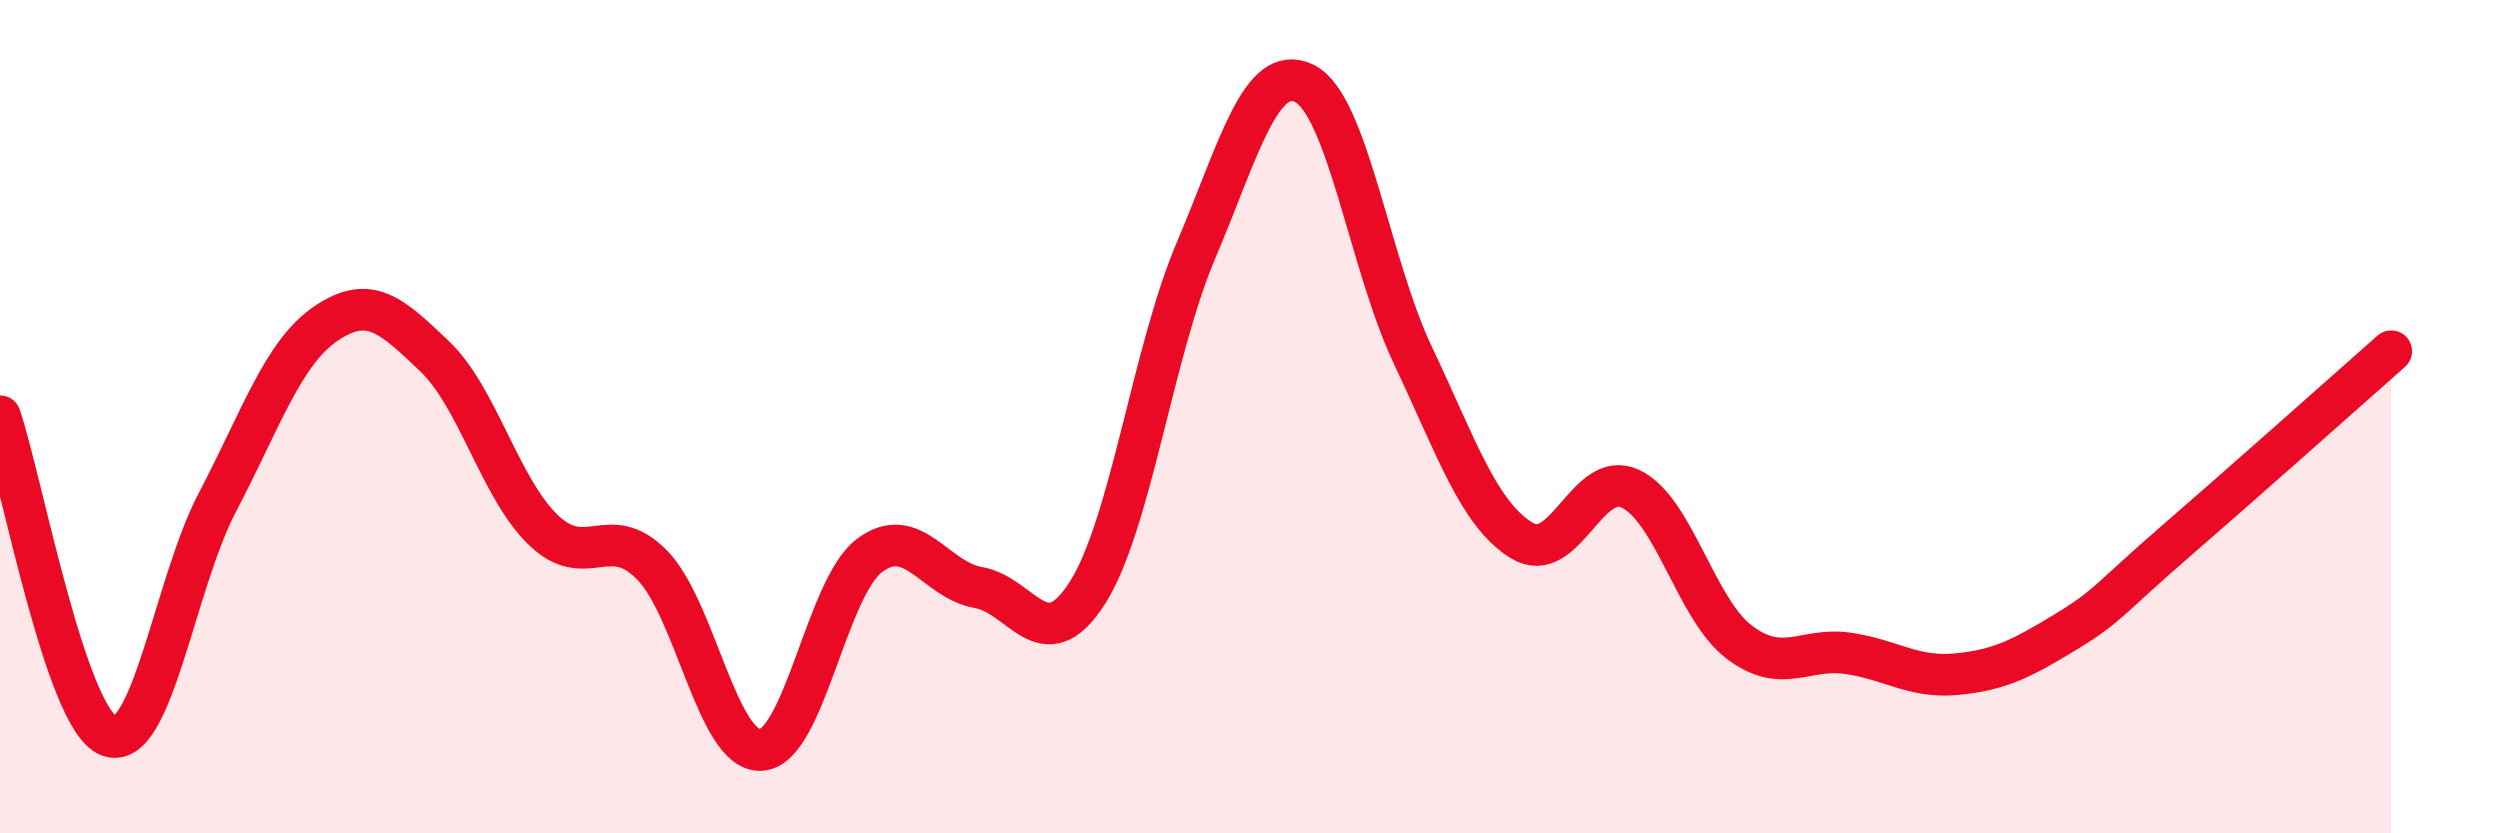 
    <svg width="60" height="20" viewBox="0 0 60 20" xmlns="http://www.w3.org/2000/svg">
      <path
        d="M 0,9.99 C 0.52,11.52 1.57,17.25 2.61,17.66 C 3.65,18.07 4.18,14.03 5.22,12.05 C 6.26,10.07 6.79,8.46 7.83,7.76 C 8.87,7.06 9.39,7.56 10.43,8.55 C 11.47,9.54 12,11.72 13.04,12.72 C 14.08,13.72 14.61,12.5 15.65,13.56 C 16.69,14.62 17.22,18.05 18.26,18 C 19.3,17.95 19.83,14.11 20.87,13.33 C 21.91,12.55 22.44,13.92 23.48,14.1 C 24.52,14.28 25.05,15.86 26.09,14.24 C 27.13,12.62 27.66,8.47 28.7,6.02 C 29.74,3.57 30.26,1.5 31.3,2 C 32.34,2.5 32.87,6.34 33.91,8.53 C 34.95,10.72 35.48,12.33 36.52,12.97 C 37.56,13.61 38.09,11.24 39.13,11.73 C 40.17,12.22 40.7,14.62 41.74,15.41 C 42.78,16.2 43.31,15.53 44.35,15.68 C 45.39,15.83 45.92,16.28 46.96,16.18 C 48,16.08 48.53,15.8 49.57,15.17 C 50.61,14.54 50.61,14.38 52.17,13.03 C 53.73,11.68 56.35,9.35 57.39,8.43L57.39 20L0 20Z"
        fill="#EB0A25"
        opacity="0.1"
        stroke-linecap="round"
        stroke-linejoin="round"
      />
      <path
        d="M 0,9.99 C 0.52,11.52 1.57,17.25 2.61,17.66 C 3.65,18.07 4.18,14.03 5.22,12.05 C 6.26,10.07 6.79,8.46 7.83,7.76 C 8.87,7.06 9.39,7.56 10.43,8.55 C 11.47,9.54 12,11.72 13.04,12.72 C 14.08,13.72 14.61,12.5 15.65,13.56 C 16.69,14.62 17.22,18.05 18.26,18 C 19.3,17.95 19.83,14.11 20.87,13.33 C 21.91,12.55 22.44,13.92 23.48,14.1 C 24.52,14.28 25.05,15.86 26.09,14.24 C 27.13,12.62 27.66,8.47 28.7,6.02 C 29.74,3.57 30.26,1.5 31.3,2 C 32.34,2.5 32.87,6.34 33.91,8.53 C 34.95,10.72 35.48,12.33 36.52,12.97 C 37.56,13.61 38.09,11.24 39.13,11.73 C 40.17,12.22 40.7,14.62 41.74,15.41 C 42.78,16.2 43.31,15.53 44.35,15.68 C 45.39,15.83 45.92,16.28 46.96,16.18 C 48,16.08 48.53,15.8 49.57,15.17 C 50.61,14.54 50.61,14.38 52.17,13.03 C 53.73,11.68 56.35,9.35 57.39,8.43"
        stroke="#EB0A25"
        stroke-width="1"
        fill="none"
        stroke-linecap="round"
        stroke-linejoin="round"
      />
    </svg>
  